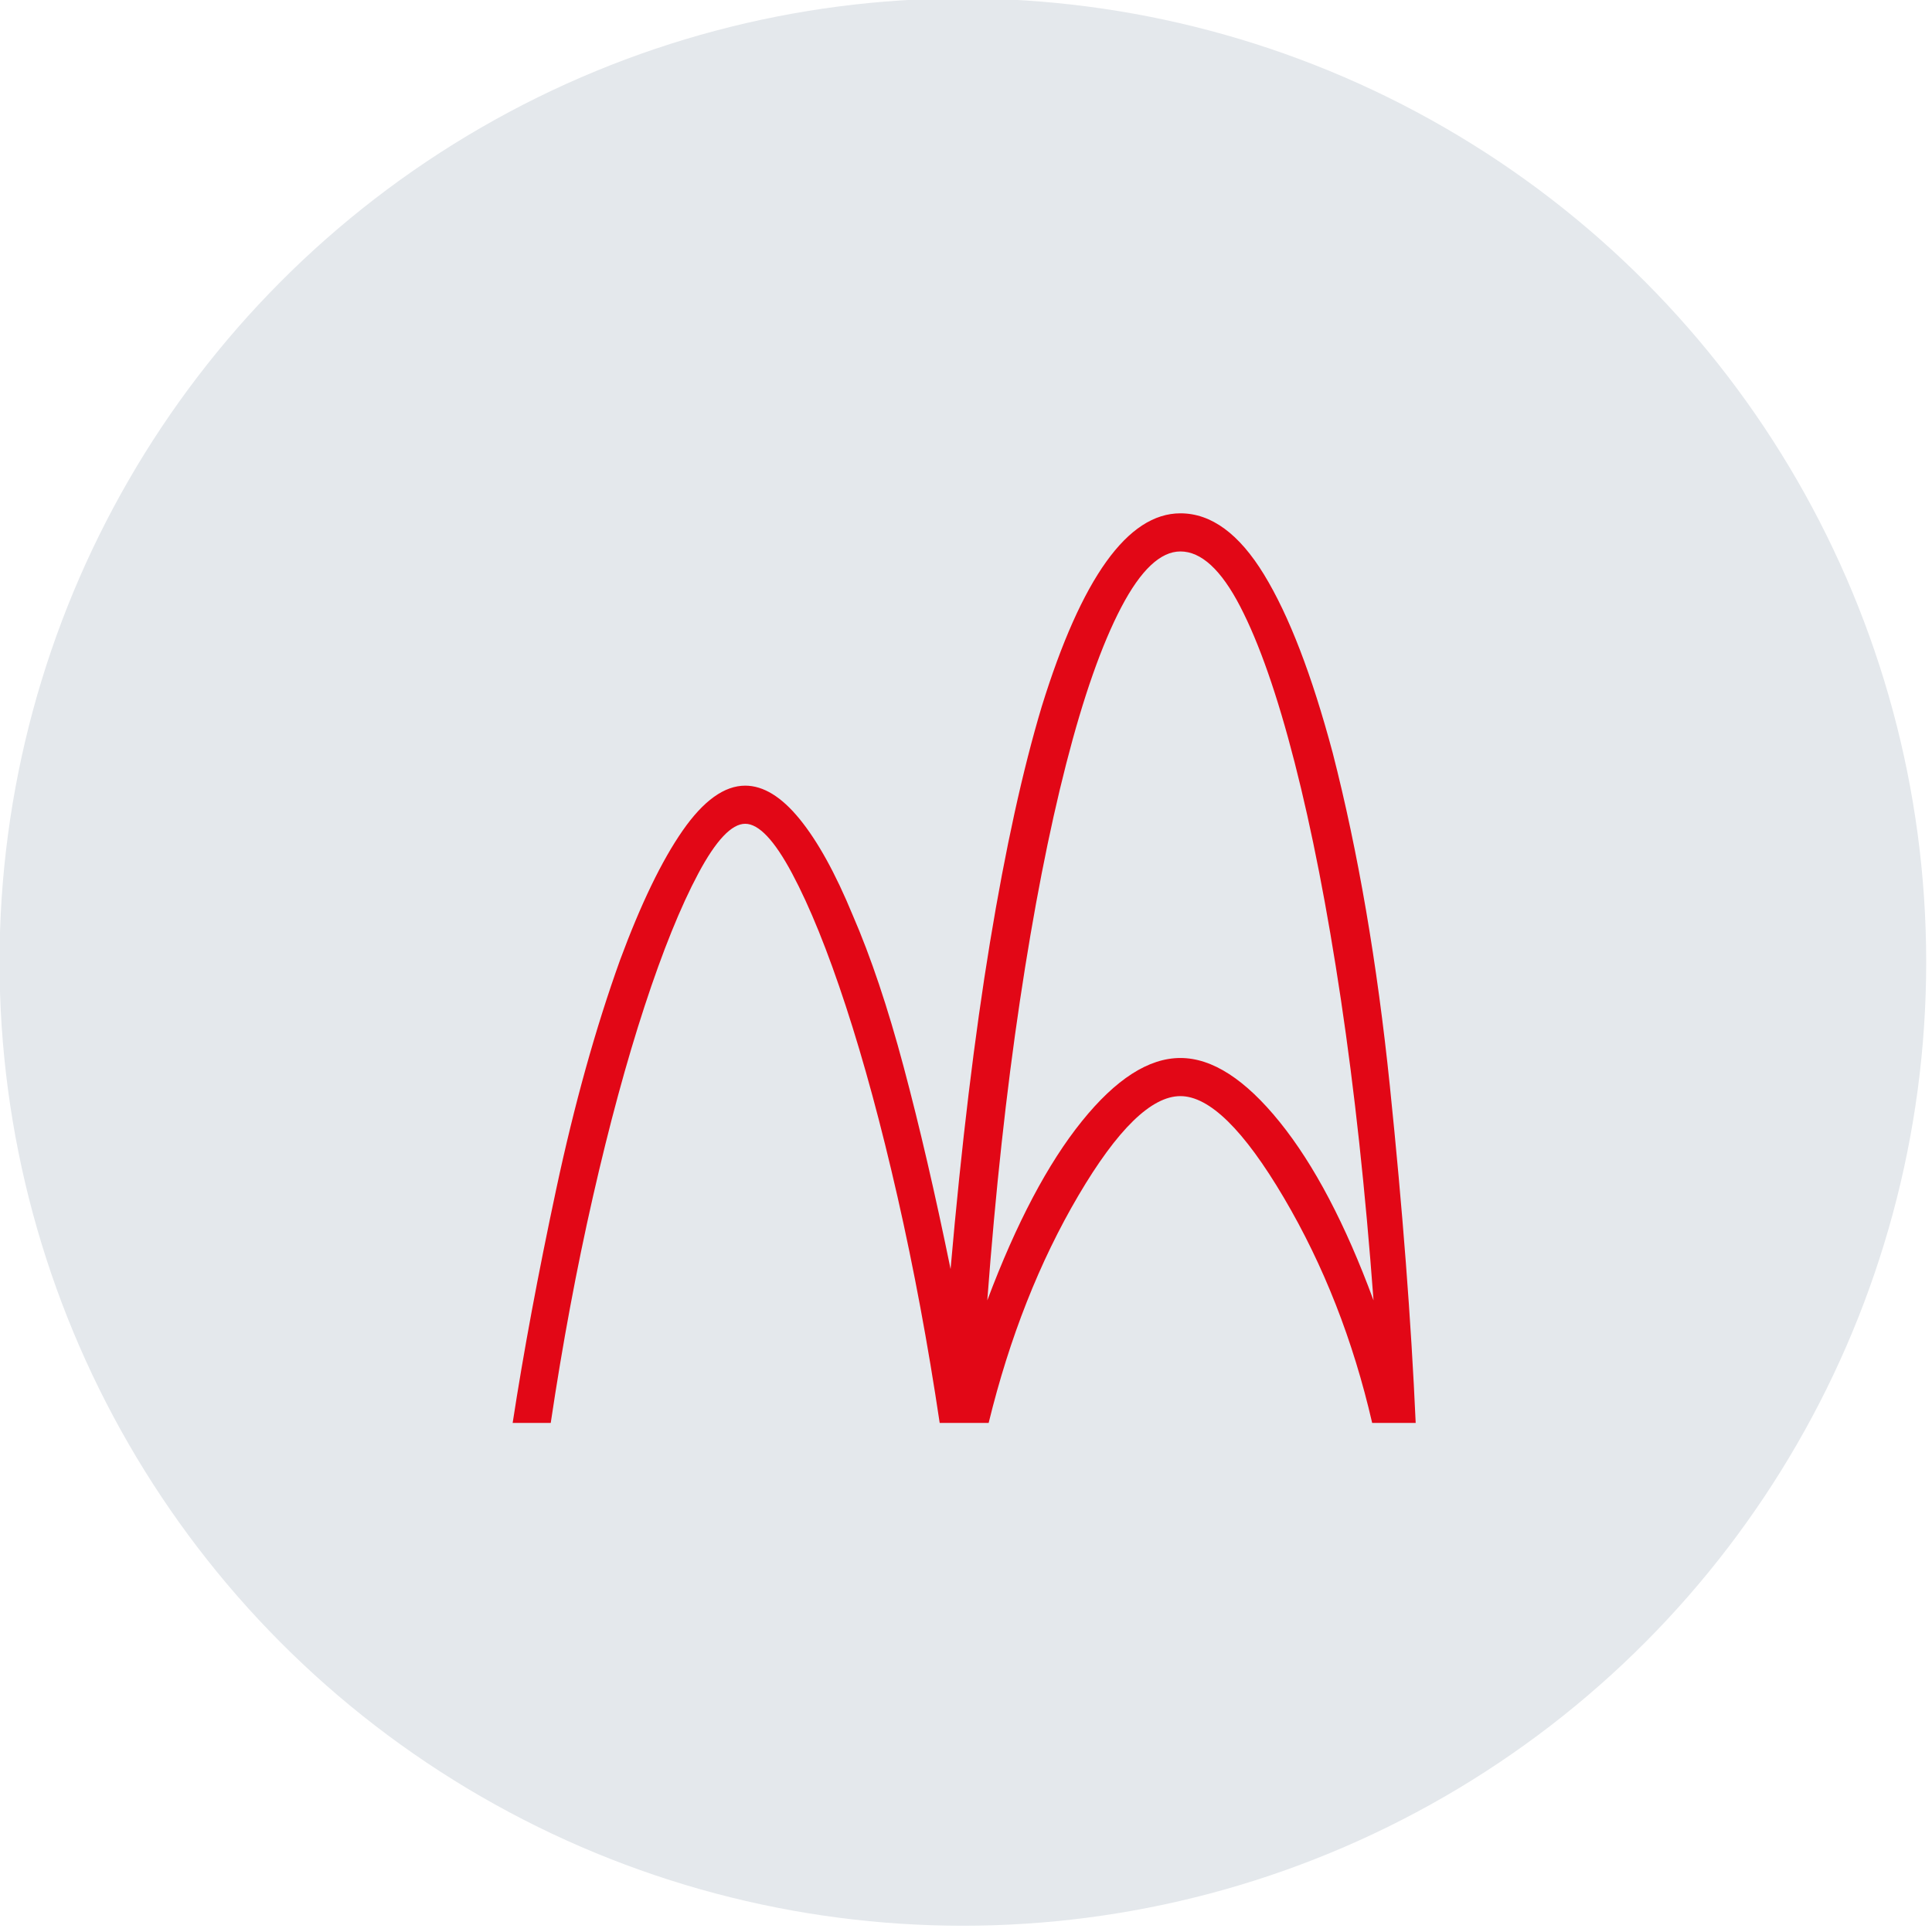 <?xml version="1.0" encoding="UTF-8" standalone="no"?>
<!DOCTYPE svg PUBLIC "-//W3C//DTD SVG 1.1//EN" "http://www.w3.org/Graphics/SVG/1.1/DTD/svg11.dtd">
<svg width="100%" height="100%" viewBox="0 0 224 224" version="1.1" xmlns="http://www.w3.org/2000/svg" xmlns:xlink="http://www.w3.org/1999/xlink" xml:space="preserve" xmlns:serif="http://www.serif.com/" style="fill-rule:evenodd;clip-rule:evenodd;stroke-linejoin:round;stroke-miterlimit:2;">
    <g transform="matrix(1,0,0,1,-424.5,-2768)">
        <g transform="matrix(1,0,0,1.683,0,0)">
            <g transform="matrix(0.657,0,0,0.527,324.96,527.36)">
                <g transform="matrix(1,0,0,0.741,-416.574,-119.351)">
                    <circle cx="738" cy="3192" r="170" style="fill:rgb(228,232,236);"/>
                </g>
                <g transform="matrix(0.24,0,0,0.178,206.216,2332.15)">
                    <path d="M149,-146C157,-198 167.667,-255.167 181,-317.5C194.333,-379.833 210,-436 228,-486C243.333,-527.333 258.667,-559 274,-581C289.333,-603 304.667,-614 320,-614C333.333,-614 346.667,-605.833 360,-589.5C373.333,-573.167 386.333,-549.667 399,-519C412.333,-488.333 424.833,-451.167 436.5,-407.5C448.167,-363.833 459.667,-314.333 471,-259C479,-350.333 488.667,-430.333 500,-499C511.333,-567.667 524,-625.333 538,-672C552.667,-719.333 568.5,-754.833 585.5,-778.5C602.5,-802.167 620.667,-814 640,-814C662.667,-814 683.167,-799 701.5,-769C719.833,-739 736.667,-695.333 752,-638C770.667,-565.333 784.667,-483.833 794,-393.5C803.333,-303.167 809.667,-220.667 813,-146L781,-146C767,-206.667 745.333,-261.833 716,-311.5C686.667,-361.167 661.333,-386 640,-386C618.667,-386 593.667,-361.667 565,-313C536.333,-264.333 514.333,-208.667 499,-146L463,-146C454.333,-204 444,-259.333 432,-312C420,-364.667 407.333,-411.333 394,-452C380.667,-492.667 367.5,-525.167 354.5,-549.5C341.5,-573.833 330,-586 320,-586C310,-586 298.5,-573.833 285.5,-549.5C272.5,-525.167 259.333,-492.667 246,-452C232.667,-411.333 220,-364.667 208,-312C196,-259.333 185.667,-204 177,-146L149,-146ZM498,-236C519.333,-292.667 542.5,-336.5 567.5,-367.5C592.5,-398.5 616.667,-414 640,-414C663.333,-414 687.667,-398.333 713,-367C738.333,-335.667 761.333,-292 782,-236C776,-316.667 768,-390.333 758,-457C748,-523.667 736.667,-581.667 724,-631C711.333,-680.333 698,-718.5 684,-745.5C670,-772.5 655.333,-786 640,-786C625.333,-786 610.833,-772.333 596.5,-745C582.167,-717.667 568.667,-679.333 556,-630C543.333,-580.667 532,-522.667 522,-456C512,-389.333 504,-316 498,-236Z" style="fill:rgb(226,7,22);fill-rule:nonzero;"/>
                </g>
            </g>
        </g>
    </g>
</svg>
